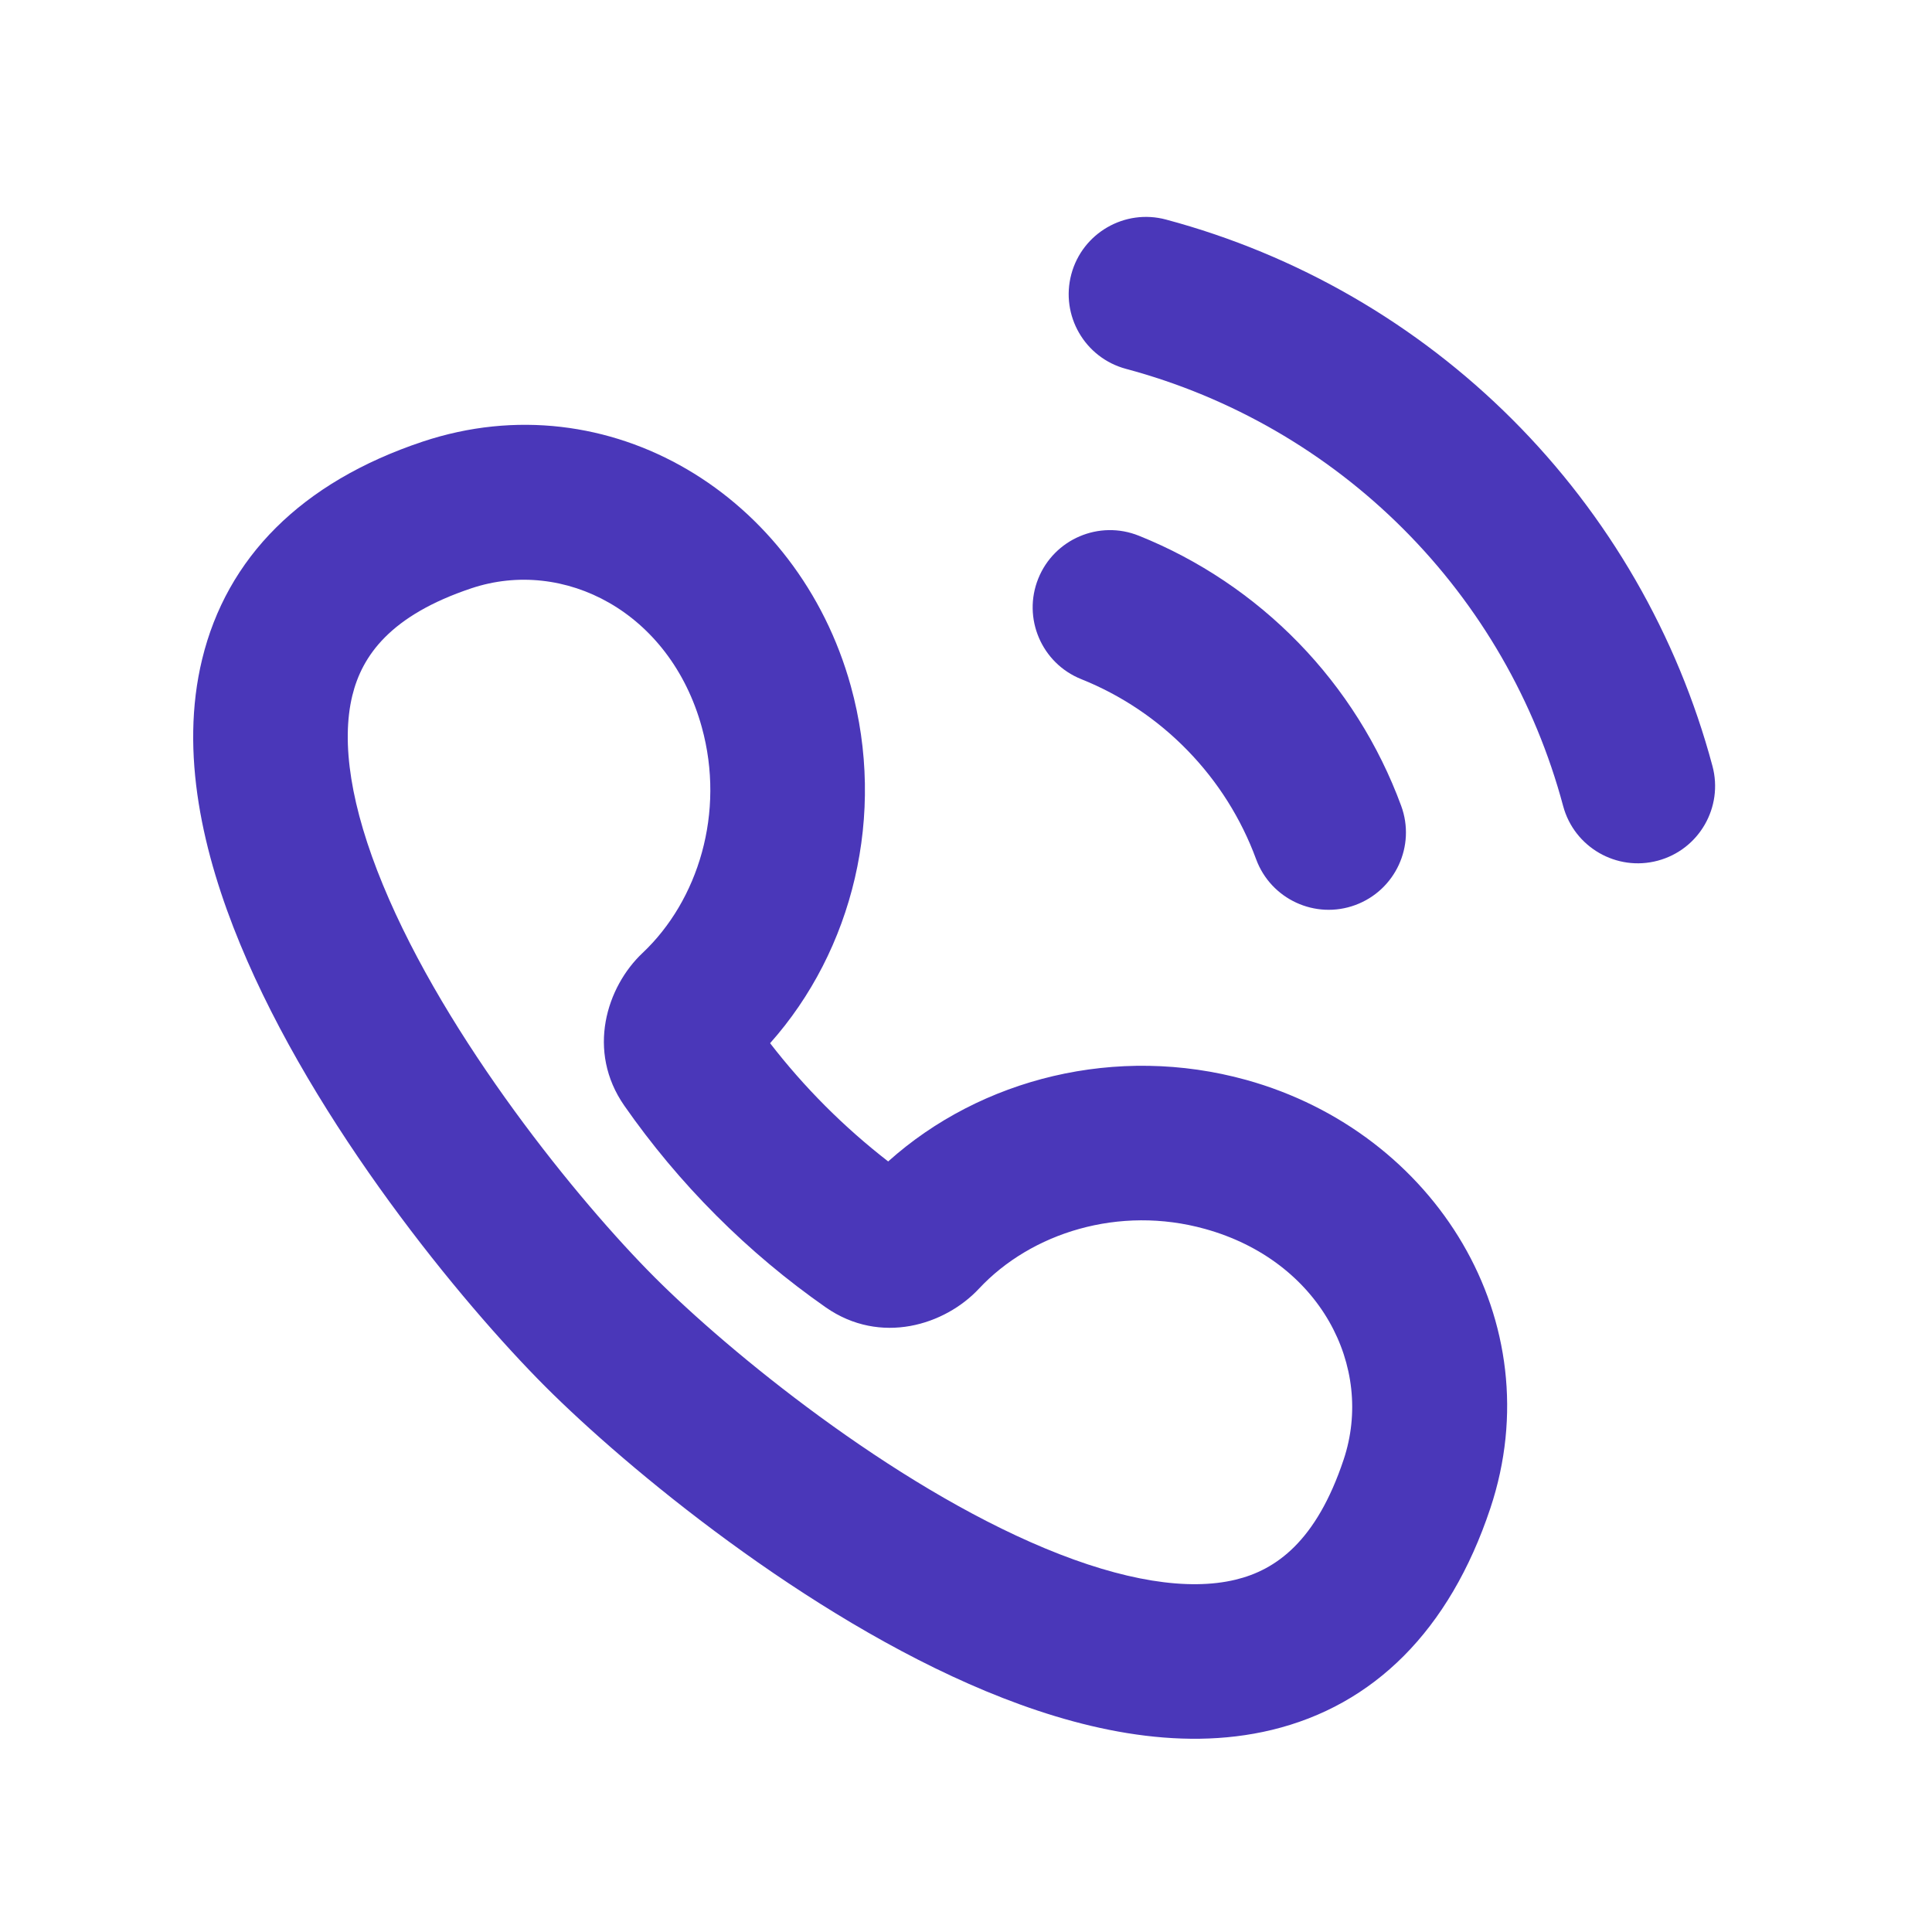 <svg width="25" height="25" viewBox="0 0 25 25" fill="none" xmlns="http://www.w3.org/2000/svg">
<g clip-path="url(#clip0_423_1315)">
<path fill-rule="evenodd" clip-rule="evenodd" d="M13.435 7.487C13.641 6.975 14.223 6.726 14.736 6.932C15.514 7.244 16.219 7.717 16.804 8.319C17.389 8.921 17.841 9.639 18.131 10.427C18.322 10.945 18.056 11.52 17.538 11.711C17.02 11.902 16.445 11.636 16.254 11.118C16.061 10.593 15.759 10.114 15.369 9.713C14.979 9.311 14.51 8.996 13.991 8.788C13.478 8.582 13.229 8 13.435 7.487Z" fill="#4A37B9"/>
<path fill-rule="evenodd" clip-rule="evenodd" d="M13.863 3.548C14.006 3.015 14.555 2.698 15.088 2.841C16.784 3.295 18.33 4.188 19.571 5.429C20.812 6.67 21.705 8.216 22.159 9.912C22.302 10.445 21.986 10.994 21.452 11.137C20.919 11.28 20.37 10.963 20.227 10.43C19.864 9.073 19.15 7.836 18.157 6.843C17.164 5.85 15.927 5.136 14.57 4.773C14.037 4.63 13.72 4.082 13.863 3.548Z" fill="#4A37B9"/>
<path fill-rule="evenodd" clip-rule="evenodd" d="M5.468 5.715C7.887 4.909 10.33 6.423 11.009 8.876C11.472 10.547 11.034 12.299 9.965 13.499C10.184 13.782 10.423 14.055 10.683 14.315C10.941 14.573 11.212 14.811 11.493 15.029C12.693 13.953 14.45 13.51 16.126 13.974C18.578 14.654 20.09 17.099 19.285 19.517C18.756 21.104 17.771 22.068 16.457 22.385C15.236 22.68 13.92 22.367 12.758 21.884C10.42 20.912 8.111 18.997 7.056 17.942C5.977 16.861 4.07 14.549 3.107 12.215C2.628 11.056 2.32 9.744 2.616 8.529C2.934 7.221 3.893 6.241 5.468 5.715ZM9.081 9.409C8.669 7.918 7.298 7.213 6.101 7.612C5.05 7.963 4.685 8.485 4.559 9.001C4.411 9.61 4.54 10.445 4.956 11.452C5.78 13.449 7.49 15.546 8.471 16.528C9.428 17.486 11.523 19.204 13.526 20.037C14.536 20.457 15.375 20.589 15.988 20.441C16.507 20.316 17.033 19.949 17.387 18.886C17.787 17.686 17.081 16.314 15.592 15.902C14.484 15.594 13.345 15.95 12.667 16.676C12.229 17.145 11.395 17.412 10.685 16.917C10.186 16.568 9.711 16.172 9.268 15.728C8.824 15.284 8.428 14.808 8.079 14.308C7.586 13.601 7.849 12.77 8.315 12.331C9.035 11.652 9.387 10.515 9.081 9.409Z" fill="#4A37B9"/>
</g>
<defs>
<clipPath id="clip0_423_1315">
<rect width="24" height="24" fill="white" transform="translate(0.5 0.5)"/>
</clipPath>
</defs>
</svg>
